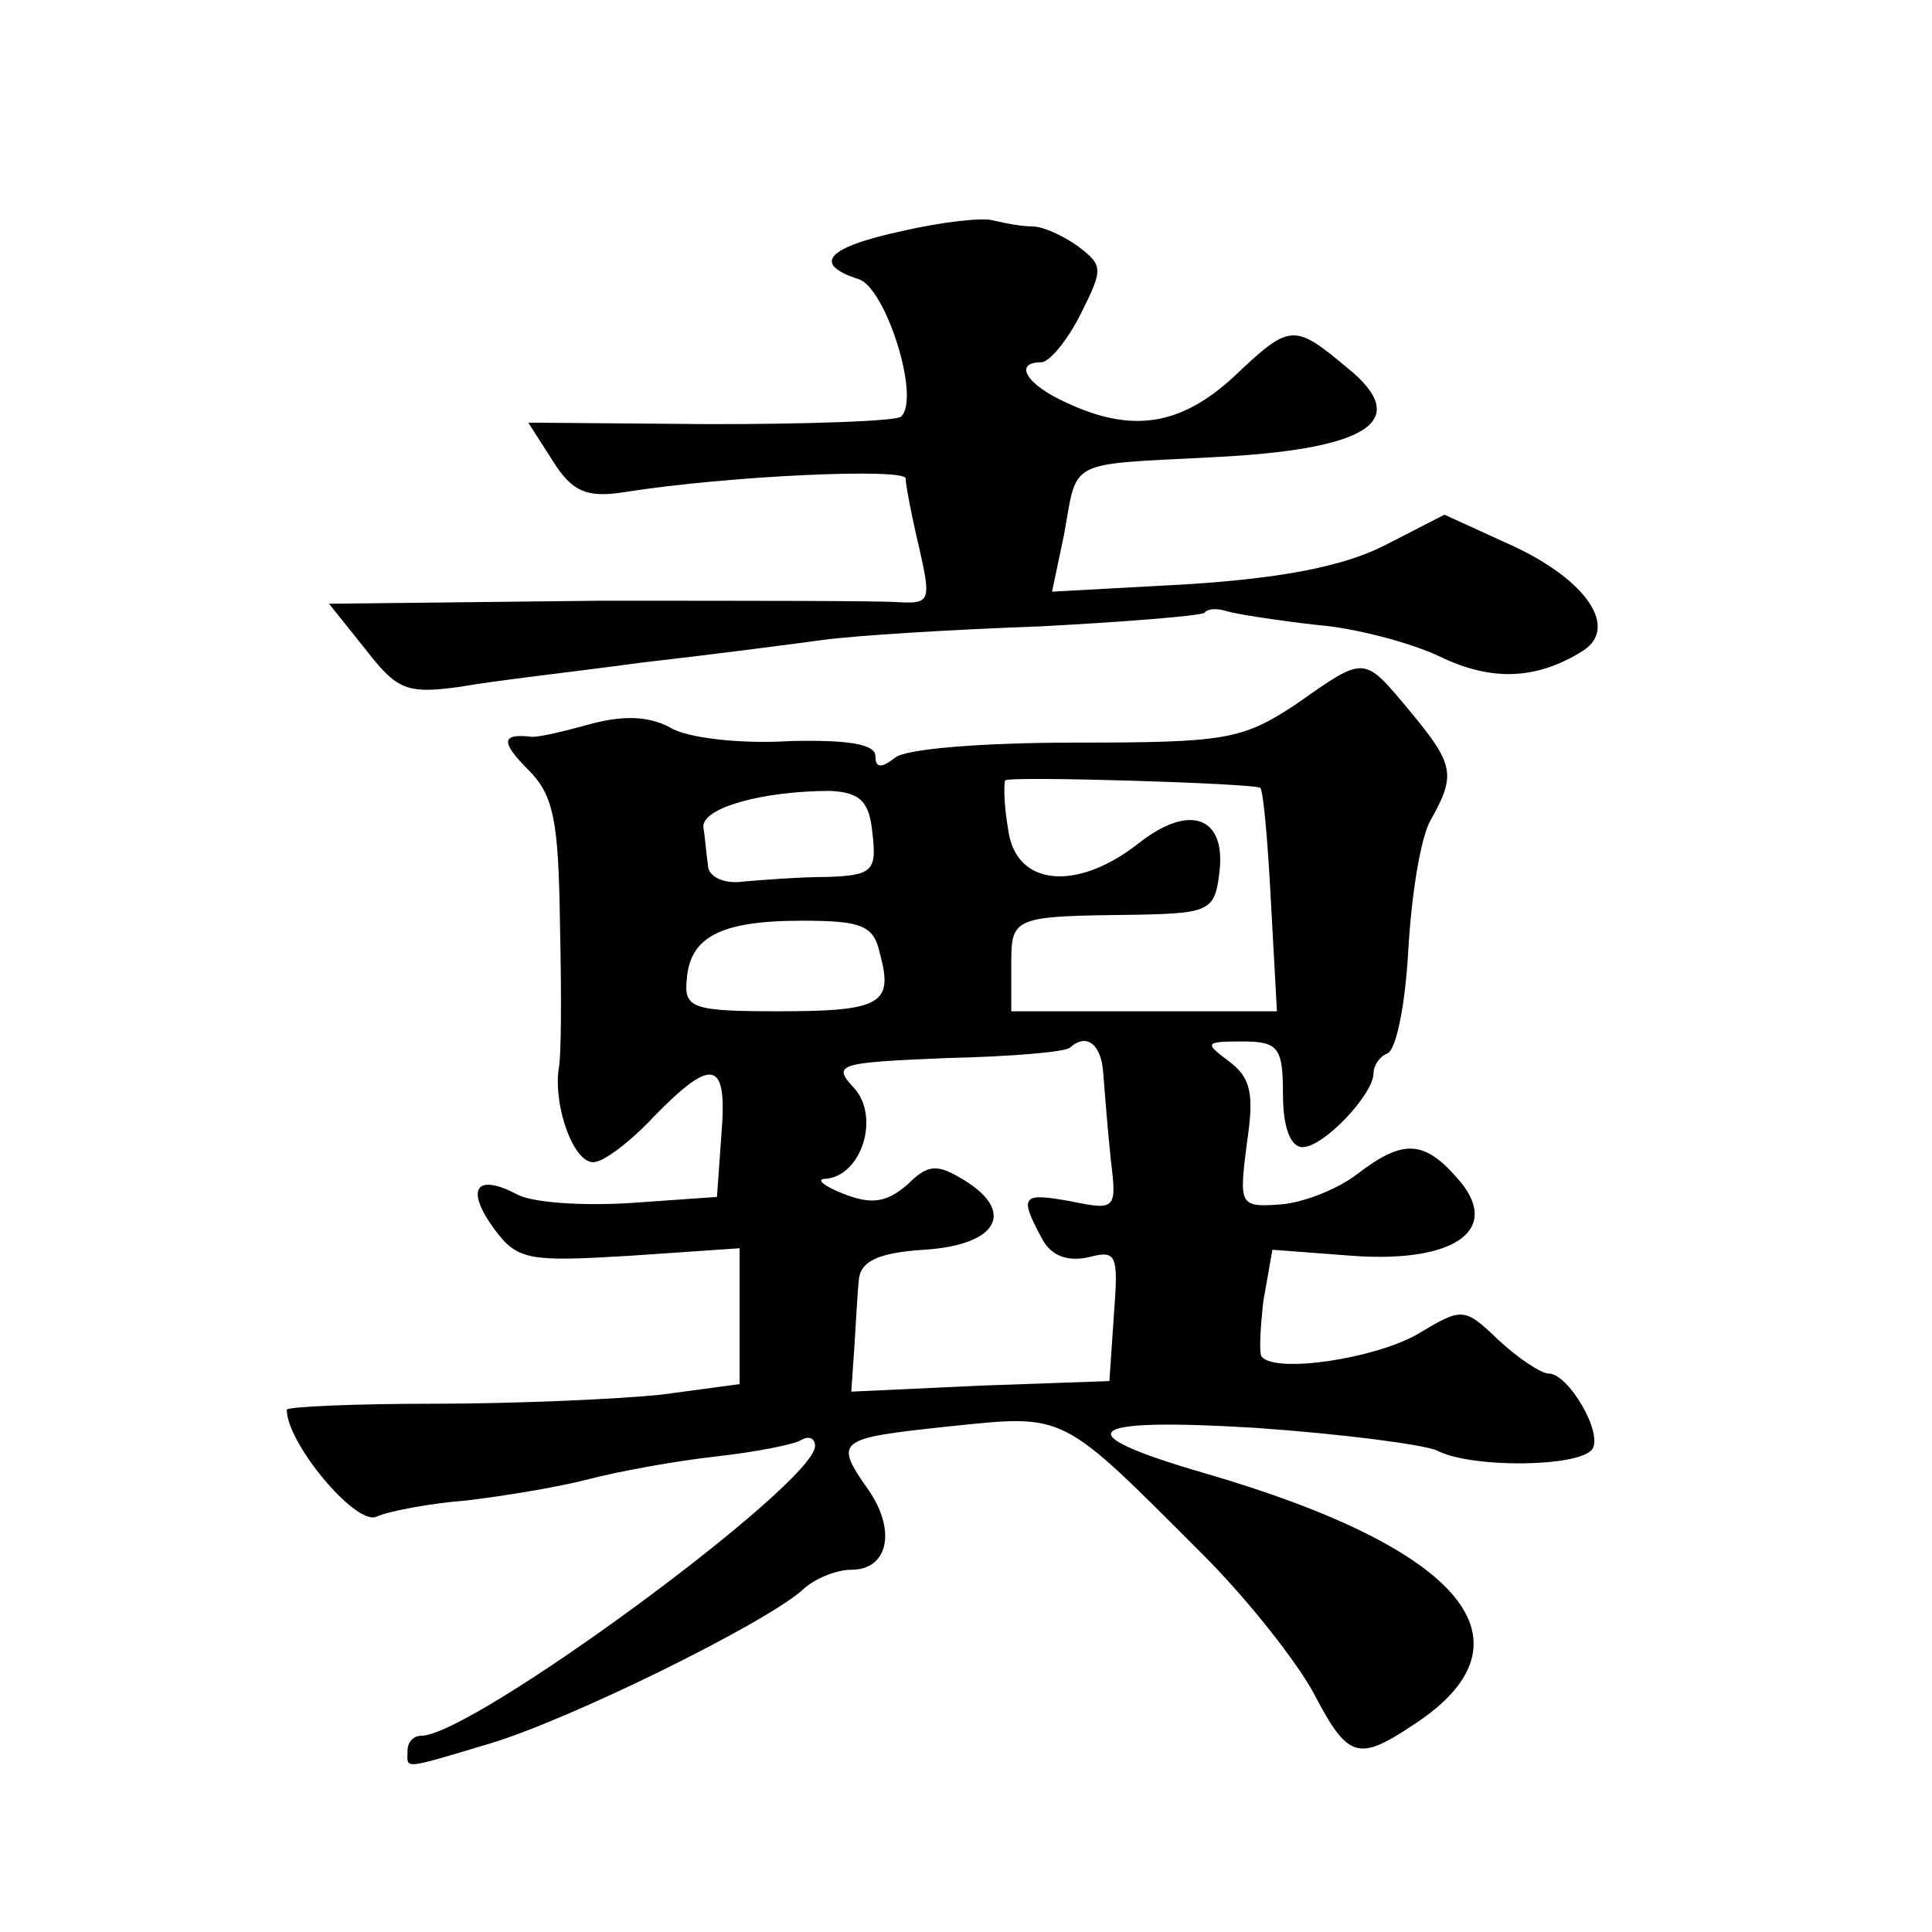 <?xml version="1.0" standalone="no"?>
<!DOCTYPE svg PUBLIC "-//W3C//DTD SVG 20010904//EN"
 "http://www.w3.org/TR/2001/REC-SVG-20010904/DTD/svg10.dtd">
<svg version="1.0" xmlns="http://www.w3.org/2000/svg"
 width="128pt" height="128pt" viewBox="0 0 128 128"
 preserveAspectRatio="xMidYMid meet">
<g transform="translate(0,128) scale(0.1,-0.1)"
fill="#0" stroke="none">
<path d="M598 1127 c-51 -11 -60 -22 -29 -32 18 -6 41 -79 28 -91 -3 -3 -60 -5
-126 -5 l-121 1 16 -25 c13 -21 23 -25 48 -21 70 11 186 16 186 9 0 -4 4 -25 9
-46 8 -35 7 -37 -13 -36 -11 1 -101 1 -199 1 l-179 -2 24 -30 c21 -27 27 -30 63
-25 22 4 76 10 120 16 44 5 98 12 120 15 22 3 87 7 144 9 57 3 106 7 109 9 2 3
9 3 15 1 7 -2 33 -6 59 -9 26 -2 63 -12 82 -21 35 -17 65 -15 95 4 23 15 3 46 -46
69 l-46 21 -39 -20 c-27 -14 -68 -22 -130 -26 l-91 -5 8 38 c9 50 1 46 97 51 105
5 134 24 91 59 -36 30 -38 30 -76 -6 -35 -32 -67 -37 -110 -17 -27 12 -36 27 -17
27 5 0 17 14 26 32 15 30 15 32 -2 45 -10 7 -23 13 -30 13 -7 0 -18 2 -26 4 -7
2 -34 -1 -60 -7z M858 813 c-35 -23 -46 -25 -145 -25 -61 0 -113 -4 -120 -10 -9
-7 -13 -7 -13 1 0 8 -18 11 -57 10 -32 -2 -68 2 -79 9 -15 8 -32 8 -54 2 -18 -5
-35 -9 -39 -8 -19 2 -19 -4 -1 -22 17 -17 20 -34 21 -102 1 -46 1 -89 -1 -97 -3
-25 10 -61 23 -61 7 0 25 14 40 30 39 40 49 38 45 -11 l-3 -42 -57 -4 c-31 -2 -66
0 -76 6 -27 14 -34 3 -14 -24 15 -20 23 -21 89 -17 l73 5 0 -45 0 -45 -52 -7 c-29
-3 -97 -6 -150 -6 -54 0 -98 -2 -98 -4 0 -22 45 -76 59 -71 9 4 36 9 61 11 25 3
61 9 80 14 19 5 57 12 84 15 27 3 52 8 57 11 5 3 9 1 9 -4 0 -25 -227 -192 -261
-192 -5 0 -9 -4 -9 -10 0 -12 -5 -13 55 5 53 16 179 78 206 101 8 8 23 14 33 14
24 0 30 25 12 52 -24 34 -22 35 53 43 78 8 73 10 168 -85 30 -30 63 -72 74 -93
22 -42 29 -44 65 -20 85 55 34 117 -138 167 -93 27 -81 37 34 30 57 -4 111 -11
120 -15 23 -12 95 -11 103 1 7 11 -16 50 -29 50 -5 0 -20 10 -33 22 -23 22 -24
22 -54 4 -28 -16 -93 -26 -103 -15 -2 2 -1 19 1 37 l6 34 53 -4 c69 -5 100 18 69
52 -22 25 -36 25 -66 2 -13 -10 -36 -19 -51 -20 -27 -2 -27 0 -22 40 5 33 3 44
-12 55 -16 12 -16 13 9 13 24 0 27 -4 27 -35 0 -22 5 -35 13 -35 14 0 47 35 47
49 0 5 4 11 9 13 6 2 12 32 14 68 2 36 8 75 15 87 17 30 15 37 -14 72 -31 37 -29
37 -76 4z m-23 -55 c2 -2 5 -36 7 -75 l4 -73 -88 0 -88 0 0 30 c0 33 0 33 85 34
47 1 50 3 53 29 4 36 -20 45 -54 18 -41 -32 -81 -28 -86 9 -3 17 -3 31 -2 33 3
3 166 -2 169 -5z m-257 -30 c3 -25 0 -28 -30 -29 -18 0 -43 -2 -55 -3 -13 -2 -24
3 -24 11 -1 7 -2 19 -3 25 -1 13 40 24 84 24 20 -1 26 -7 28 -28z m5 -80 c9 -33
1 -38 -67 -38 -57 0 -63 2 -61 21 2 28 22 39 76 39 40 0 48 -3 52 -22z m148 -80
c1 -13 3 -38 5 -57 4 -32 3 -33 -26 -27 -33 6 -35 4 -20 -24 6 -12 17 -16 31 -13
19 5 20 2 17 -38 l-3 -44 -85 -3 -86 -4 2 29 c1 15 2 36 3 45 1 12 12 18 43 20
49 3 61 25 27 46 -18 11 -24 11 -38 -3 -14 -12 -24 -13 -42 -6 -13 5 -19 10 -12
10 24 2 36 41 19 60 -15 16 -11 17 61 20 43 1 79 4 82 7 11 10 21 2 22 -18z"/>
</g>
</svg>
